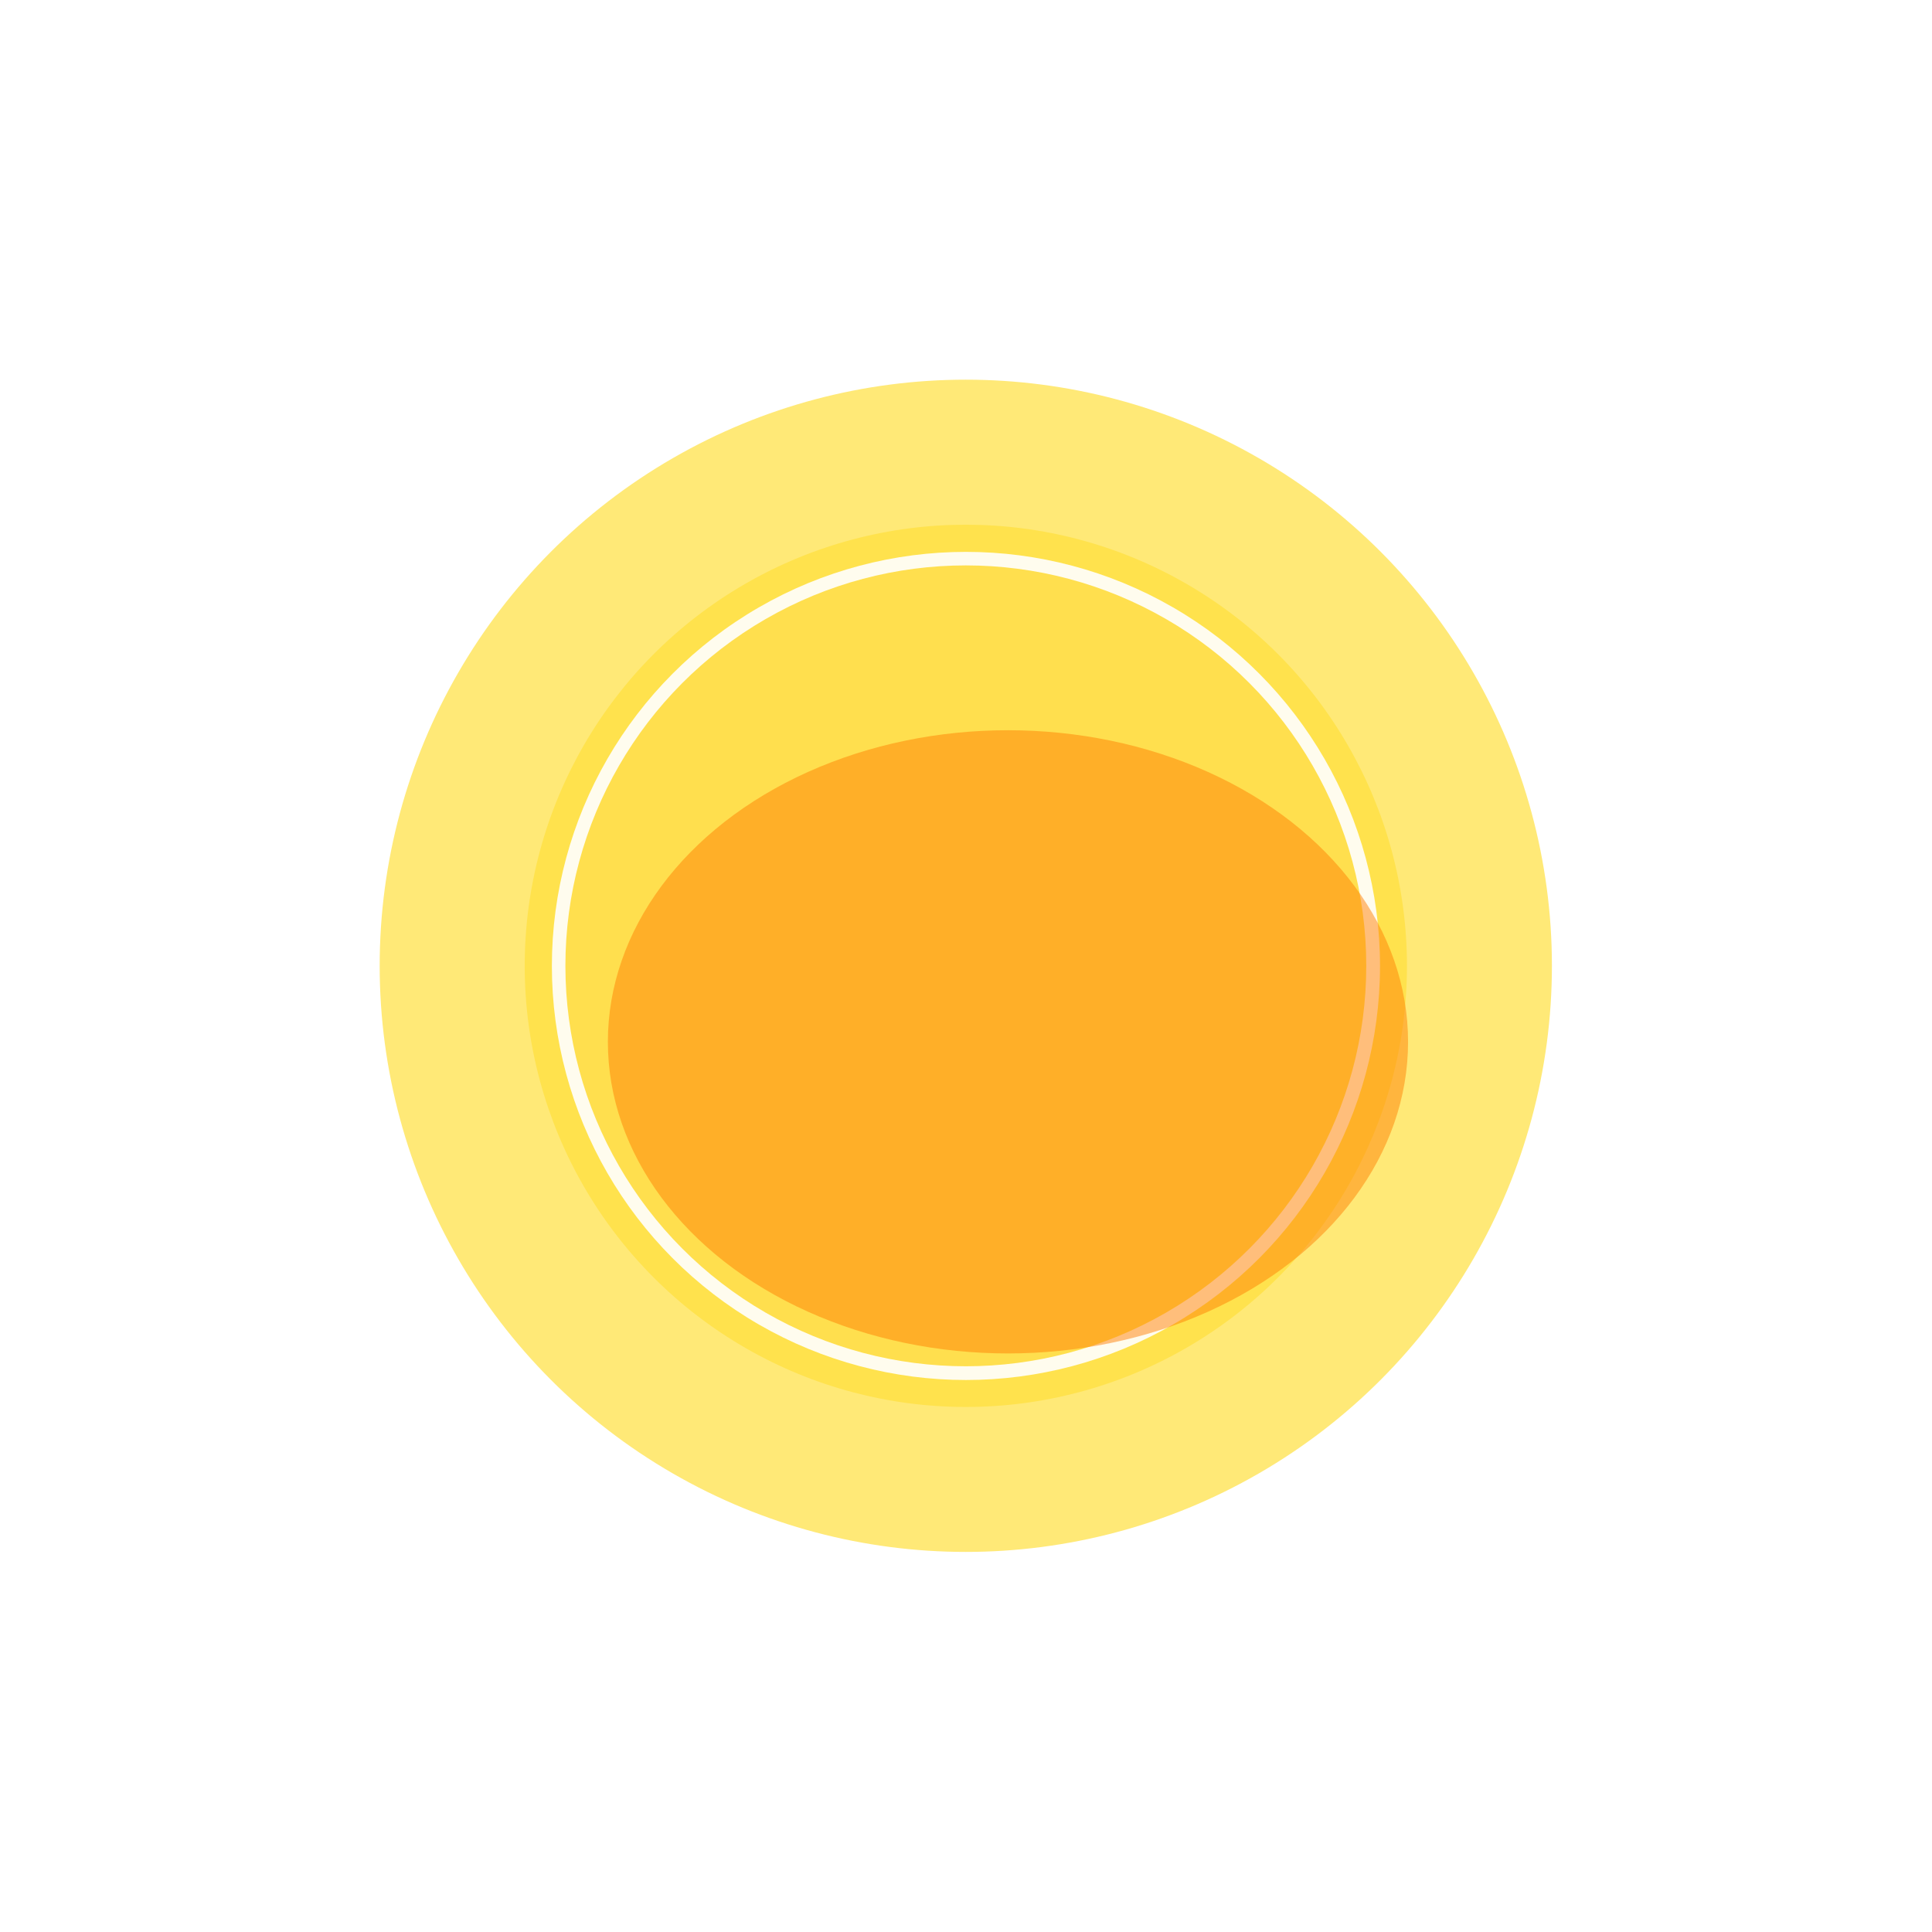 <?xml version="1.0" encoding="UTF-8"?>
<!DOCTYPE svg PUBLIC '-//W3C//DTD SVG 1.0//EN'
          'http://www.w3.org/TR/2001/REC-SVG-20010904/DTD/svg10.dtd'>
<svg height="789.6" preserveAspectRatio="xMidYMid meet" version="1.0" viewBox="2.1 2.1 789.6 789.6" width="789.6" xmlns="http://www.w3.org/2000/svg" xmlns:xlink="http://www.w3.org/1999/xlink" zoomAndPan="magnify"
><defs
  ><filter color-interpolation-filters="sRGB" height="2.074" id="c" width="2.074" x="-.537" xlink:actuate="onLoad" xlink:show="other" xlink:type="simple" y="-.537"
    ><feGaussianBlur result="fbSourceGraphic" stdDeviation="9 9"
      /><feColorMatrix in="fbSourceGraphic" result="fbSourceGraphicAlpha" values="0 0 0 -1 0 0 0 0 -1 0 0 0 0 -1 0 0 0 0 1 0"
      /><feGaussianBlur in="fbSourceGraphic" result="fbSourceGraphic" stdDeviation="9 9"
      /><feColorMatrix in="fbSourceGraphic" result="fbSourceGraphicAlpha" values="0 0 0 -1 0 0 0 0 -1 0 0 0 0 -1 0 0 0 0 1 0"
      /><feGaussianBlur in="fbSourceGraphic" result="fbSourceGraphic" stdDeviation="9 9"
      /><feColorMatrix in="fbSourceGraphic" result="fbSourceGraphicAlpha" values="0 0 0 -1 0 0 0 0 -1 0 0 0 0 -1 0 0 0 0 1 0"
      /><feGaussianBlur in="fbSourceGraphic" result="fbSourceGraphic" stdDeviation="9 9"
      /><feColorMatrix in="fbSourceGraphic" result="fbSourceGraphicAlpha" values="0 0 0 -1 0 0 0 0 -1 0 0 0 0 -1 0 0 0 0 1 0"
      /><feGaussianBlur in="fbSourceGraphic" result="fbSourceGraphic" stdDeviation="9 9"
      /><feColorMatrix in="fbSourceGraphic" result="fbSourceGraphicAlpha" values="0 0 0 -1 0 0 0 0 -1 0 0 0 0 -1 0 0 0 0 1 0"
      /><feGaussianBlur in="fbSourceGraphic" result="fbSourceGraphic" stdDeviation="9 9"
      /><feColorMatrix in="fbSourceGraphic" result="fbSourceGraphicAlpha" values="0 0 0 -1 0 0 0 0 -1 0 0 0 0 -1 0 0 0 0 1 0"
      /><feGaussianBlur in="fbSourceGraphic" result="fbSourceGraphic" stdDeviation="9 9"
      /><feColorMatrix in="fbSourceGraphic" result="fbSourceGraphicAlpha" values="0 0 0 -1 0 0 0 0 -1 0 0 0 0 -1 0 0 0 0 1 0"
      /><feGaussianBlur in="fbSourceGraphic" result="fbSourceGraphic" stdDeviation="9 9"
      /><feColorMatrix in="fbSourceGraphic" result="fbSourceGraphicAlpha" values="0 0 0 -1 0 0 0 0 -1 0 0 0 0 -1 0 0 0 0 1 0"
      /><feGaussianBlur in="fbSourceGraphic" result="fbSourceGraphic" stdDeviation="9 9"
      /><feColorMatrix in="fbSourceGraphic" result="fbSourceGraphicAlpha" values="0 0 0 -1 0 0 0 0 -1 0 0 0 0 -1 0 0 0 0 1 0"
      /><feGaussianBlur in="fbSourceGraphic" result="fbSourceGraphic" stdDeviation="9 9"
      /><feColorMatrix in="fbSourceGraphic" result="fbSourceGraphicAlpha" values="0 0 0 -1 0 0 0 0 -1 0 0 0 0 -1 0 0 0 0 1 0"
      /><feGaussianBlur in="fbSourceGraphic" result="fbSourceGraphic" stdDeviation="9 9"
      /><feColorMatrix in="fbSourceGraphic" result="fbSourceGraphicAlpha" values="0 0 0 -1 0 0 0 0 -1 0 0 0 0 -1 0 0 0 0 1 0"
      /><feGaussianBlur in="fbSourceGraphic" result="blur" stdDeviation="9 9"
    /></filter
    ><filter color-interpolation-filters="sRGB" height="2.122" id="d" width="2.122" x="-.561" xlink:actuate="onLoad" xlink:show="other" xlink:type="simple" y="-.561"
    ><feGaussianBlur result="blur" stdDeviation="49 49"
    /></filter
    ><filter color-interpolation-filters="sRGB" height="1.162" id="b" width="1.162" x="-.081" xlink:actuate="onLoad" xlink:show="other" xlink:type="simple" y="-.081"
    ><feGaussianBlur result="fbSourceGraphic" stdDeviation="9 9"
      /><feColorMatrix in="fbSourceGraphic" result="fbSourceGraphicAlpha" values="0 0 0 -1 0 0 0 0 -1 0 0 0 0 -1 0 0 0 0 1 0"
      /><feGaussianBlur in="fbSourceGraphic" result="blur" stdDeviation="9 9"
    /></filter
    ><filter color-interpolation-filters="sRGB" height="1.648" id="a" width="1.648" x="-.324" xlink:actuate="onLoad" xlink:show="other" xlink:type="simple" y="-.324"
    ><feGaussianBlur result="blur" stdDeviation="49 49"
    /></filter
  ></defs
  ><g
  ><g id="change1_1"
    ><circle cx="396.875" cy="396.875" fill="#ffe977" filter="url(#a)" r="181.611" transform="matrix(1.319 0 0 1.319 -126.662 -126.662)"
    /></g
    ><g id="change2_1"
    ><circle cx="396.875" cy="-396.875" fill="#ffe24d" filter="url(#b)" r="265.909" transform="matrix(.678 0 0 -.678 127.751 127.751)"
    /></g
    ><g id="change3_1"
    ><circle cx="396.875" cy="-396.875" fill="#fffcee" r="169.227" transform="scale(1 -1)"
    /></g
    ><g id="change4_1"
    ><circle cx="396.875" cy="-396.875" fill="#ffdf4e" filter="url(#c)" r="241.382" transform="matrix(.678 0 0 -.678 127.751 127.751)"
    /></g
    ><g id="change5_1"
    ><circle cx="437.994" cy="-432.673" fill="#ff7d00" filter="url(#d)" opacity=".692" r="104.819" transform="matrix(1.56 0 0 -1.215 -269.219 -97.805)"
    /></g
  ></g
></svg
>
